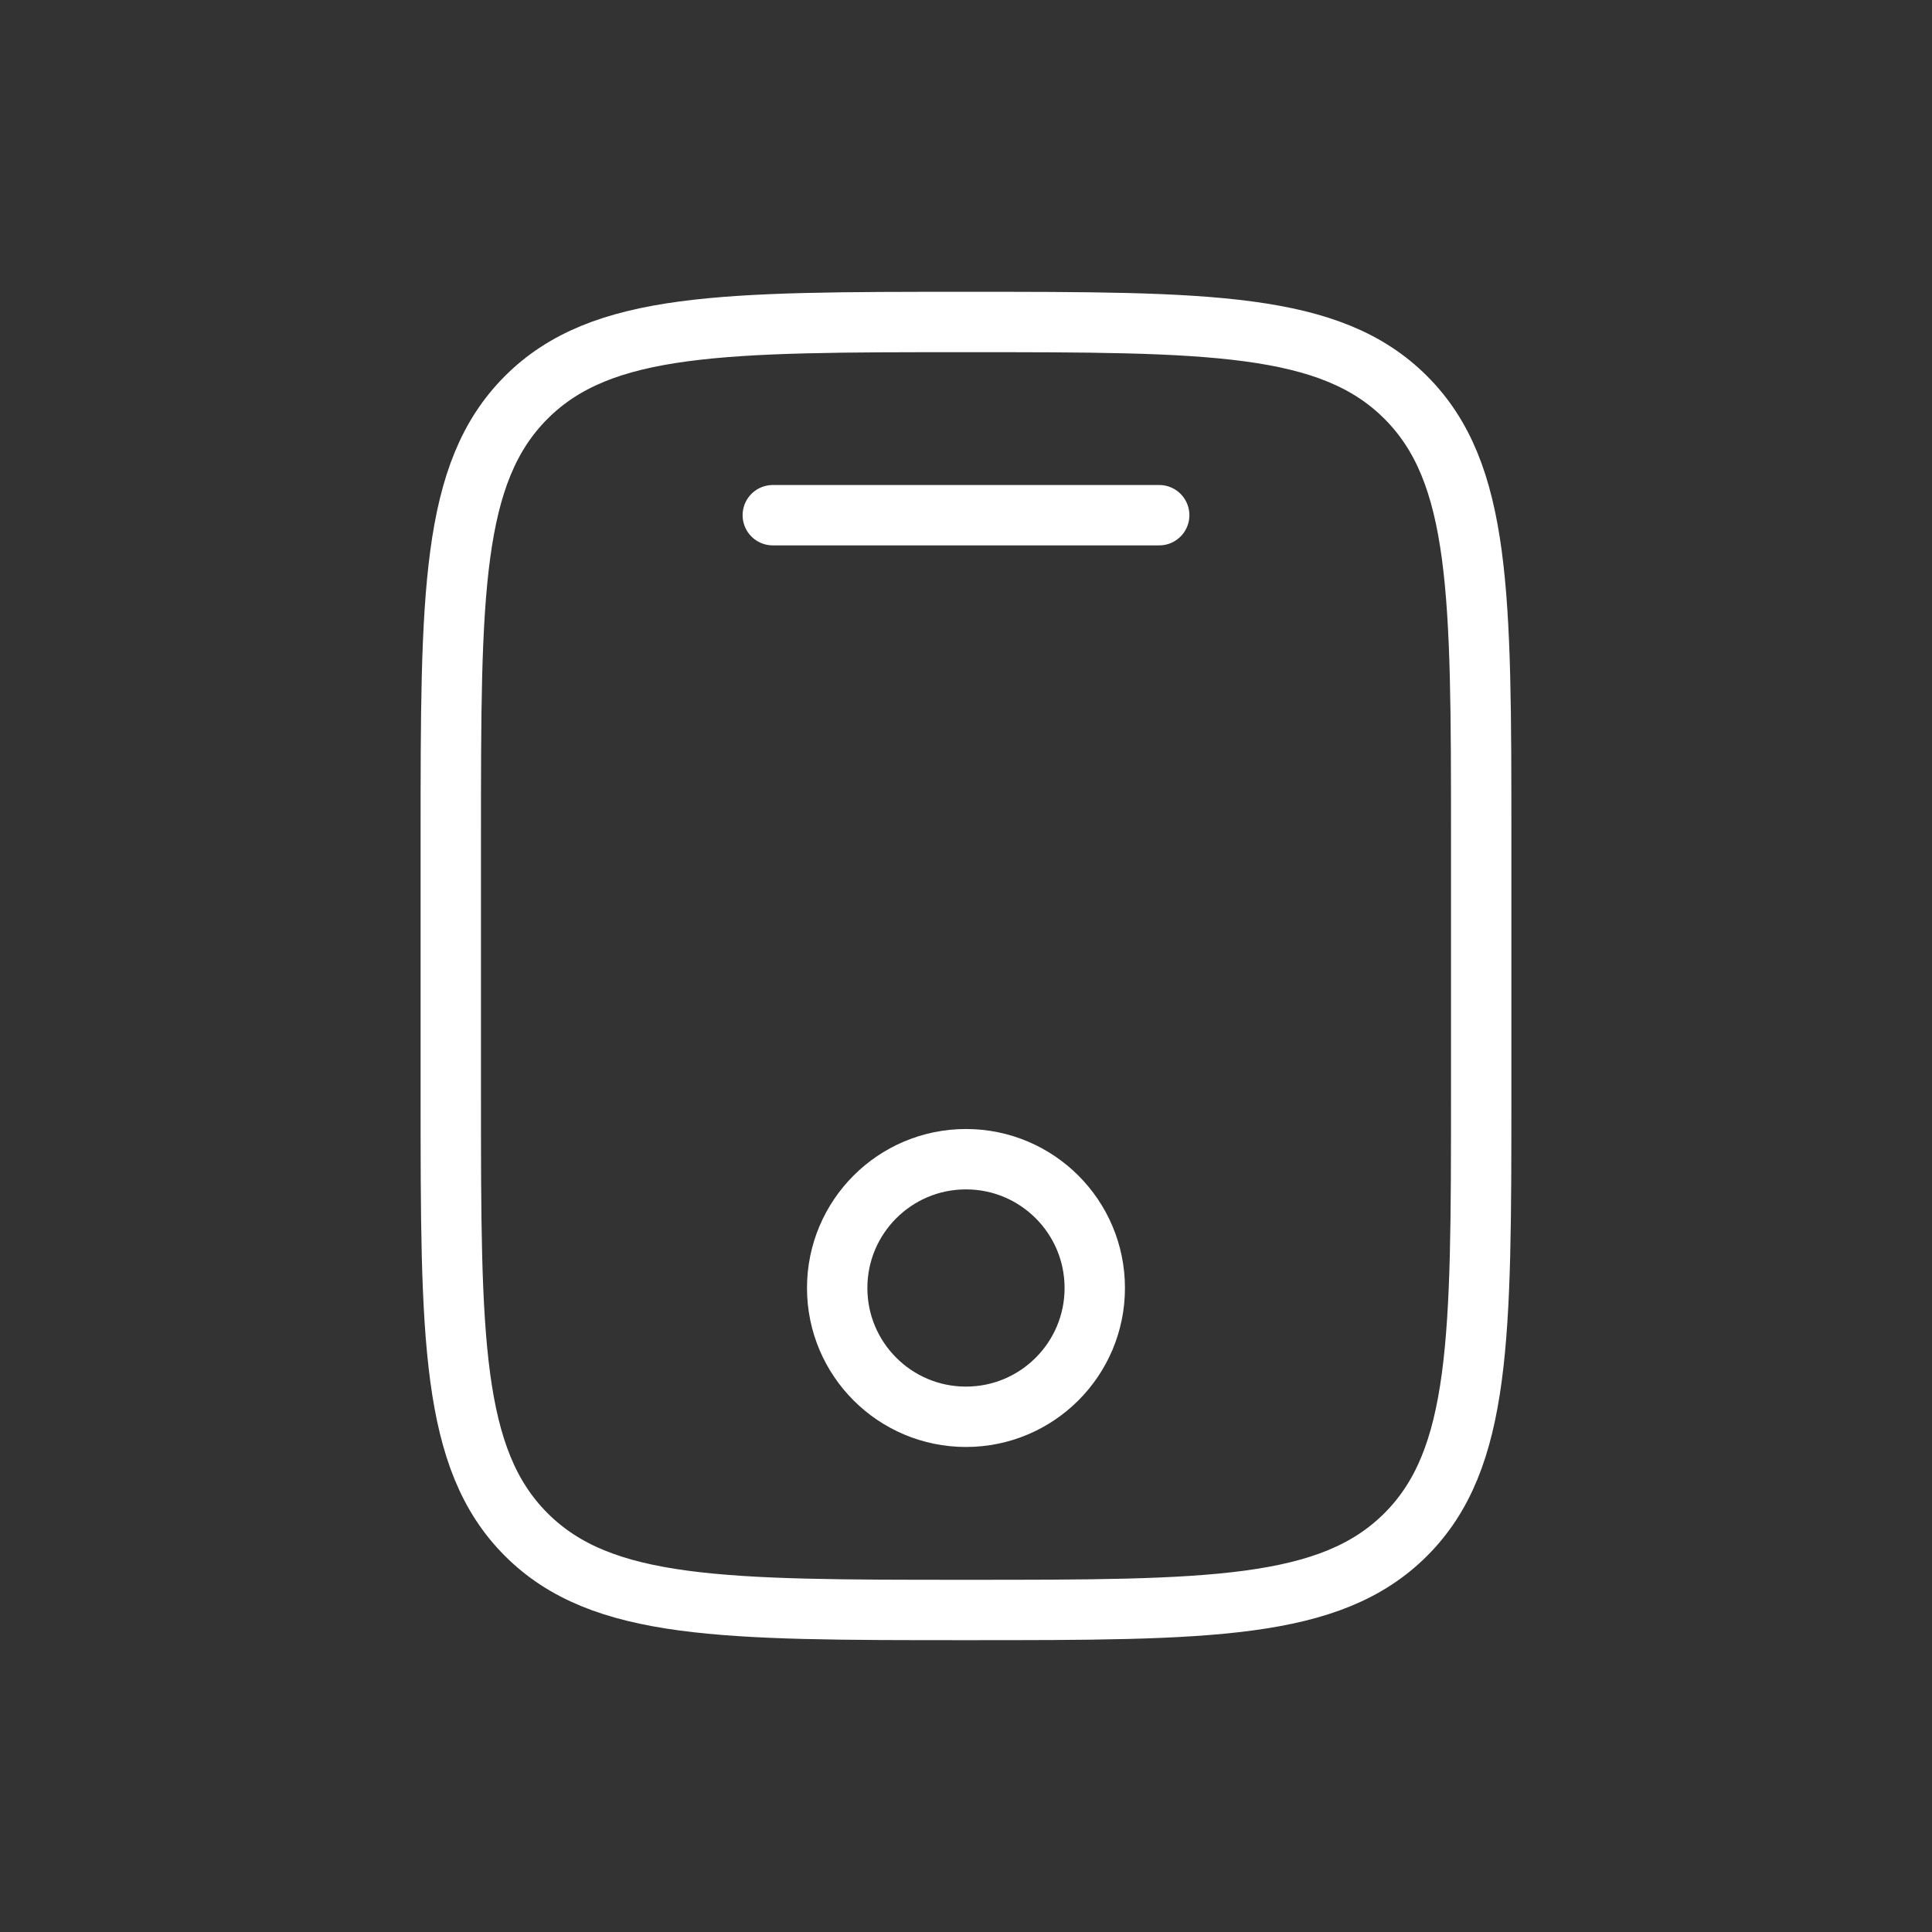 <svg width="80" height="80" viewBox="0 0 80 80" fill="none" xmlns="http://www.w3.org/2000/svg">
<rect x="0" y="0" width="80" height="80" fill="#333333" stroke="none"/>
<path d="M18.666 34.666C18.666 24.61 18.666 19.581 21.79 16.457C24.914 13.333 29.943 13.333 39.999 13.333C50.056 13.333 55.084 13.333 58.209 16.457C61.333 19.581 61.333 24.61 61.333 34.666V45.333C61.333 55.39 61.333 60.418 58.209 63.542C55.084 66.666 50.056 66.666 39.999 66.666C29.943 66.666 24.914 66.666 21.79 63.542C18.666 60.418 18.666 55.39 18.666 45.333V34.666Z" stroke="white" stroke-width="2.5"/>
<path d="M48 21.333H32" stroke="white" stroke-width="2.5" stroke-linecap="round"/>
<circle cx="39.999" cy="53.333" r="5.333" stroke="white" stroke-width="2.5"/>
</svg>
